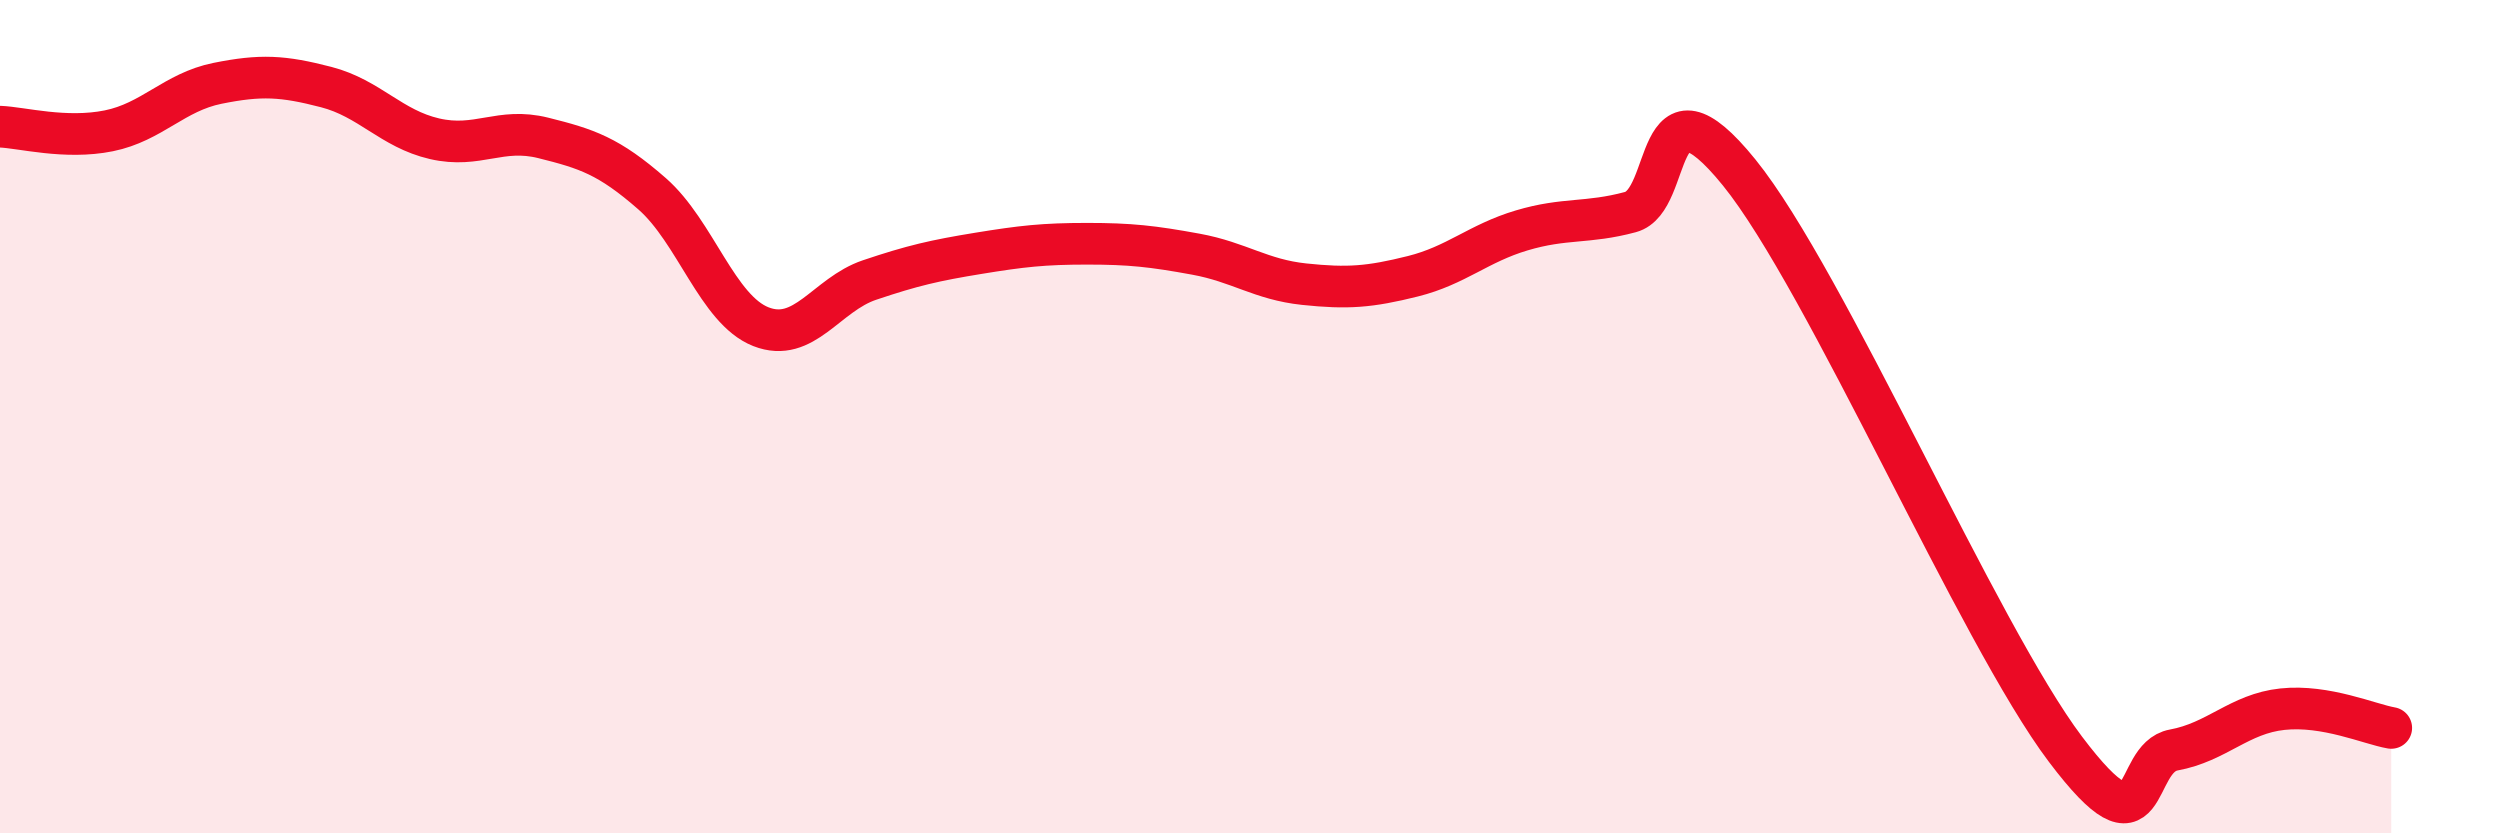 
    <svg width="60" height="20" viewBox="0 0 60 20" xmlns="http://www.w3.org/2000/svg">
      <path
        d="M 0,3.04 C 0.52,3.06 1.57,3.35 2.61,3.14 C 3.65,2.93 4.18,2.21 5.22,2 C 6.26,1.79 6.79,1.82 7.83,2.09 C 8.87,2.36 9.39,3.09 10.43,3.33 C 11.47,3.57 12,3.05 13.04,3.31 C 14.08,3.57 14.61,3.74 15.65,4.65 C 16.69,5.56 17.22,7.43 18.26,7.84 C 19.3,8.25 19.83,7.07 20.87,6.72 C 21.91,6.37 22.44,6.25 23.48,6.08 C 24.52,5.91 25.05,5.85 26.09,5.85 C 27.13,5.85 27.66,5.91 28.7,6.1 C 29.74,6.29 30.26,6.71 31.3,6.82 C 32.34,6.93 32.87,6.89 33.91,6.63 C 34.95,6.37 35.48,5.84 36.52,5.53 C 37.56,5.22 38.09,5.37 39.13,5.09 C 40.17,4.81 39.65,1.56 41.74,4.14 C 43.83,6.72 47.48,15.21 49.57,17.98 C 51.66,20.75 51.13,18.19 52.17,18 C 53.21,17.81 53.74,17.13 54.78,17.02 C 55.82,16.91 56.87,17.38 57.39,17.47L57.39 20L0 20Z"
        fill="#EB0A25"
        opacity="0.1"
        stroke-linecap="round"
        stroke-linejoin="round"
      />
      <path
        d="M 0,3.04 C 0.52,3.06 1.57,3.35 2.61,3.14 C 3.65,2.93 4.18,2.21 5.22,2 C 6.26,1.79 6.79,1.82 7.83,2.09 C 8.87,2.36 9.39,3.09 10.43,3.33 C 11.47,3.57 12,3.05 13.04,3.31 C 14.08,3.57 14.61,3.74 15.65,4.65 C 16.69,5.56 17.22,7.43 18.26,7.84 C 19.3,8.25 19.83,7.07 20.87,6.72 C 21.91,6.37 22.44,6.25 23.48,6.08 C 24.52,5.91 25.05,5.85 26.09,5.85 C 27.13,5.85 27.66,5.91 28.7,6.1 C 29.74,6.29 30.26,6.71 31.3,6.82 C 32.34,6.93 32.87,6.89 33.91,6.63 C 34.95,6.37 35.48,5.84 36.52,5.53 C 37.56,5.22 38.09,5.37 39.13,5.09 C 40.17,4.81 39.65,1.56 41.74,4.14 C 43.83,6.72 47.48,15.21 49.57,17.98 C 51.66,20.75 51.13,18.19 52.17,18 C 53.21,17.81 53.74,17.13 54.78,17.02 C 55.82,16.91 56.87,17.38 57.39,17.47"
        stroke="#EB0A25"
        stroke-width="1"
        fill="none"
        stroke-linecap="round"
        stroke-linejoin="round"
      />
    </svg>
  